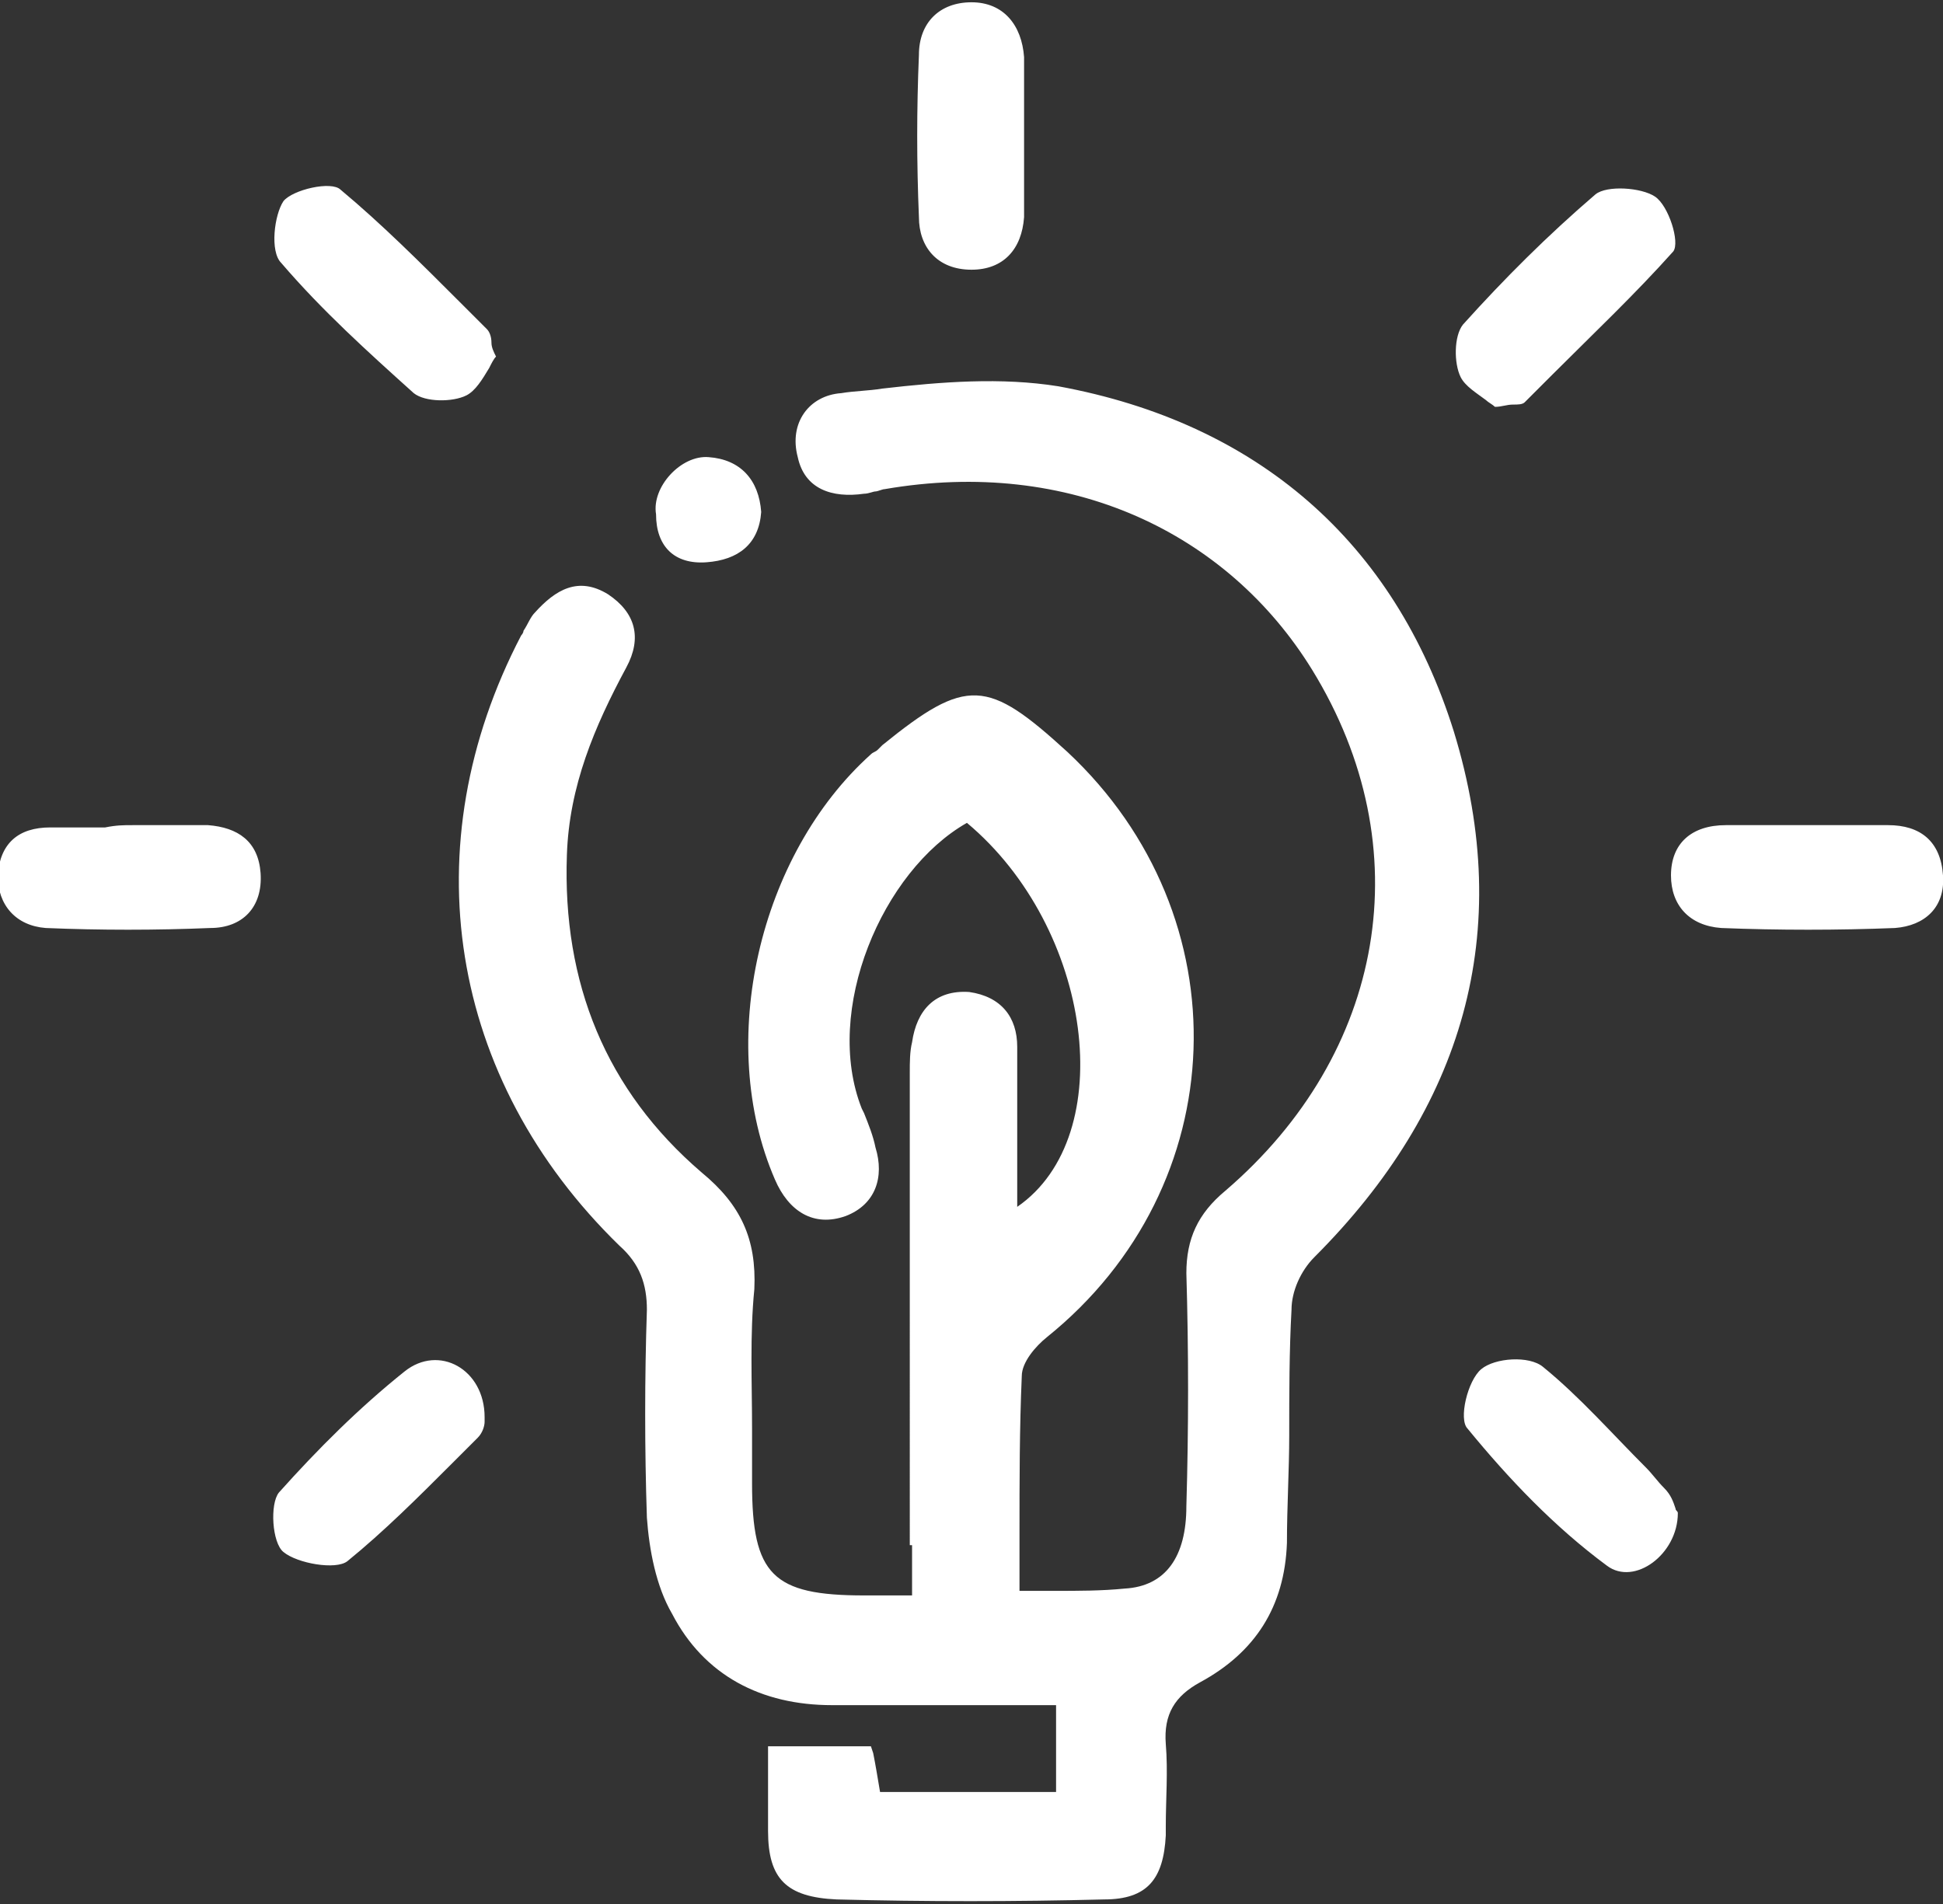 <?xml version="1.0" encoding="UTF-8"?>
<!-- Generator: Adobe Illustrator 27.1.0, SVG Export Plug-In . SVG Version: 6.00 Build 0)  -->
<svg xmlns="http://www.w3.org/2000/svg" xmlns:xlink="http://www.w3.org/1999/xlink" version="1.1" id="Layer_1" x="0px" y="0px" viewBox="0 0 85 83.3" style="enable-background:new 0 0 85 83.3;" xml:space="preserve">
<rect x="0" y="0" width="85" height="83.3" fill="#333333" stroke="none"/>
<style type="text/css">
	.st0{fill-rule:evenodd;clip-rule:evenodd;fill:#FFFFFF;}
</style>
<path class="st0" d="M44.8,6c0,0.4,0,0.7,0,1.1c0,0.8,0,1.6,0,2.4c-0.1,1.4-0.9,2.3-2.3,2.3c-1.5,0-2.3-1-2.3-2.3  c-0.1-2.4-0.1-4.7,0-7.1c0-1.4,0.9-2.3,2.3-2.3c1.4,0,2.2,1,2.3,2.4c0,0.8,0,1.7,0,2.5v0v0v0v0v0v0C44.8,5.3,44.8,5.6,44.8,6z   M21.7,15.6c-0.1,0.1-0.2,0.3-0.3,0.5c-0.3,0.5-0.6,1-1,1.2c-0.6,0.3-1.8,0.3-2.3-0.1c-2-1.8-4-3.6-5.8-5.7  c-0.5-0.5-0.3-2.1,0.1-2.7c0.4-0.5,2.1-0.9,2.5-0.5c1.8,1.5,3.5,3.2,5.2,4.9c0.4,0.4,0.8,0.8,1.2,1.2c0.1,0.1,0.2,0.3,0.2,0.6  C21.5,15.2,21.6,15.4,21.7,15.6L21.7,15.6z M65.4,17.8c-0.1-0.1-0.3-0.2-0.4-0.3c-0.4-0.3-0.9-0.6-1.1-1c-0.3-0.6-0.3-1.8,0.1-2.3  c1.8-2,3.7-3.9,5.8-5.7c0.5-0.4,2-0.3,2.6,0.1c0.6,0.4,1.1,2,0.8,2.4c-1.7,1.9-3.5,3.6-5.3,5.4c-0.4,0.4-0.8,0.8-1.2,1.2  c-0.1,0.1-0.3,0.1-0.5,0.1C65.9,17.7,65.7,17.8,65.4,17.8L65.4,17.8z M39.9,67.6v2.2c-0.3,0-0.6,0-0.8,0c-0.5,0-0.9,0-1.3,0  c-4,0-4.9-0.9-4.9-4.9c0-0.8,0-1.6,0-2.4c0-2-0.1-4.1,0.1-6.1c0.1-2.2-0.6-3.7-2.3-5.1c-4.2-3.6-6.1-8.3-5.9-13.9  c0.1-3,1.2-5.6,2.6-8.2c0.7-1.3,0.4-2.4-0.8-3.2c-1.3-0.8-2.3-0.2-3.2,0.8c-0.2,0.2-0.3,0.5-0.5,0.8h0l0,0l0,0v0l0,0l0,0  c0,0.1-0.1,0.2-0.1,0.2c-4.8,9.2-3.2,19.4,4.3,26.7c0.9,0.8,1.2,1.7,1.2,2.8c-0.1,3-0.1,6.1,0,9.1c0.1,1.4,0.4,3,1.1,4.2  c1.4,2.7,3.9,4,7,4c2.3,0,4.6,0,6.9,0h0h0h0h0h0h0h0h0h0h0h0h0c1,0,1.9,0,2.9,0v3.8h-7.7c-0.1-0.6-0.2-1.2-0.3-1.7l-0.1-0.3h-4.5  c0,0.4,0,0.8,0,1.2c0,0.9,0,1.7,0,2.5c0,2.1,0.8,2.9,3,3c3.9,0.1,7.8,0.1,11.7,0c1.9,0,2.6-0.9,2.7-2.8c0-0.1,0-0.3,0-0.4v0  c0-1.2,0.1-2.4,0-3.6c-0.1-1.3,0.4-2.1,1.5-2.7c2.4-1.3,3.7-3.3,3.8-6.1c0-1.6,0.1-3.2,0.1-4.7v0v0v0v0v0v0v0v0c0-1.8,0-3.7,0.1-5.5  c0-0.8,0.4-1.7,1-2.3c6.5-6.5,8.8-14.2,6.1-23c-2.6-8.3-8.6-13.5-17.3-15.1c-2.5-0.4-5.1-0.2-7.7,0.1c-0.6,0.1-1.2,0.1-1.8,0.2  c-1.4,0.1-2.3,1.3-1.9,2.8c0.3,1.4,1.5,1.8,2.9,1.6c0.2,0,0.4-0.1,0.5-0.1h0c0.1,0,0.3-0.1,0.4-0.1c8.1-1.4,15,1.9,18.7,7.9  c4.8,7.8,3.2,16.8-3.8,22.8c-1.2,1-1.7,2.1-1.7,3.6c0.1,3.4,0.1,6.8,0,10.2c0,2.2-0.9,3.5-2.7,3.6c-1,0.1-2,0.1-3.1,0.1  c-0.5,0-1,0-1.5,0c0-0.8,0-1.7,0-2.5v0v0v0v0v0v0v0l0,0c0-2.3,0-4.6,0.1-6.9c0-0.6,0.6-1.3,1.1-1.7c8.2-6.6,8.6-18.4,0.9-25.6  c-3.5-3.2-4.4-3.3-8.1-0.3c-0.1,0.1-0.1,0.1-0.2,0.2l0,0v0l0,0l0,0l0,0h0v0c-0.1,0.1-0.2,0.1-0.3,0.2c-4.9,4.4-6.8,12.6-4.2,18.6  c0.6,1.4,1.7,2.1,3.1,1.6c1.3-0.5,1.7-1.7,1.3-3c-0.1-0.5-0.3-1-0.5-1.5v0l0,0l0,0v0l0,0v0l0,0l-0.1-0.2C36,44.2,38.6,38.1,42.3,36  c5.5,4.6,6.7,13.7,2.2,16.8c0-0.7,0-1.4,0-2l0,0c0-1.7,0-3.3,0-5c0-1.3-0.7-2.2-2.1-2.4c-1.5-0.1-2.3,0.8-2.5,2.2  c-0.1,0.4-0.1,0.9-0.1,1.3c0,0.1,0,0.3,0,0.4V67.6z M70.3,68.5c1.2,0.9,3.1-0.5,3.1-2.3l0,0c0-0.1-0.1-0.1-0.1-0.2  c-0.1-0.3-0.2-0.6-0.5-0.9c-0.3-0.3-0.5-0.6-0.8-0.9c-1.5-1.5-2.9-3.1-4.5-4.4c-0.6-0.5-2.1-0.4-2.7,0.1c-0.6,0.5-1,2.2-0.6,2.6  C66,64.7,68,66.8,70.3,68.5z M21.2,62.2c0-0.1,0-0.2,0-0.2h0c0-2.1-2-3.2-3.5-2c-2,1.6-3.8,3.4-5.5,5.3c-0.4,0.5-0.3,2.2,0.2,2.6  c0.6,0.5,2.3,0.8,2.8,0.4c1.6-1.3,3.1-2.8,4.6-4.3c0.4-0.4,0.7-0.7,1.1-1.1C21.1,62.7,21.2,62.4,21.2,62.2z M80.1,36.1  c-0.4,0-0.7,0-1.1,0l0,0c-0.4,0-0.7,0-1.1,0c-0.8,0-1.6,0-2.4,0c-1.5,0-2.4,0.8-2.4,2.2c0,1.3,0.8,2.2,2.2,2.3  c2.5,0.1,5.1,0.1,7.6,0c1.3-0.1,2.2-0.9,2.1-2.3c-0.1-1.5-1-2.2-2.4-2.2C81.8,36.1,81,36.1,80.1,36.1z M5.8,36.1c0.3,0,0.7,0,1,0  c0.8,0,1.5,0,2.3,0c1.3,0.1,2.2,0.7,2.3,2.1c0.1,1.5-0.8,2.4-2.2,2.4c-2.4,0.1-4.8,0.1-7.2,0c-1.3-0.1-2.1-1-2.1-2.3  c0.1-1.4,0.9-2.1,2.3-2.1c0.8,0,1.6,0,2.4,0h0h0C5.1,36.1,5.4,36.1,5.8,36.1z M30.9,24.6c1.4-0.1,2.3-0.8,2.4-2.2h0  c-0.1-1.4-0.9-2.3-2.3-2.4c-1.2-0.1-2.5,1.3-2.3,2.5C28.7,23.9,29.5,24.7,30.9,24.6z"></path>
</svg>
